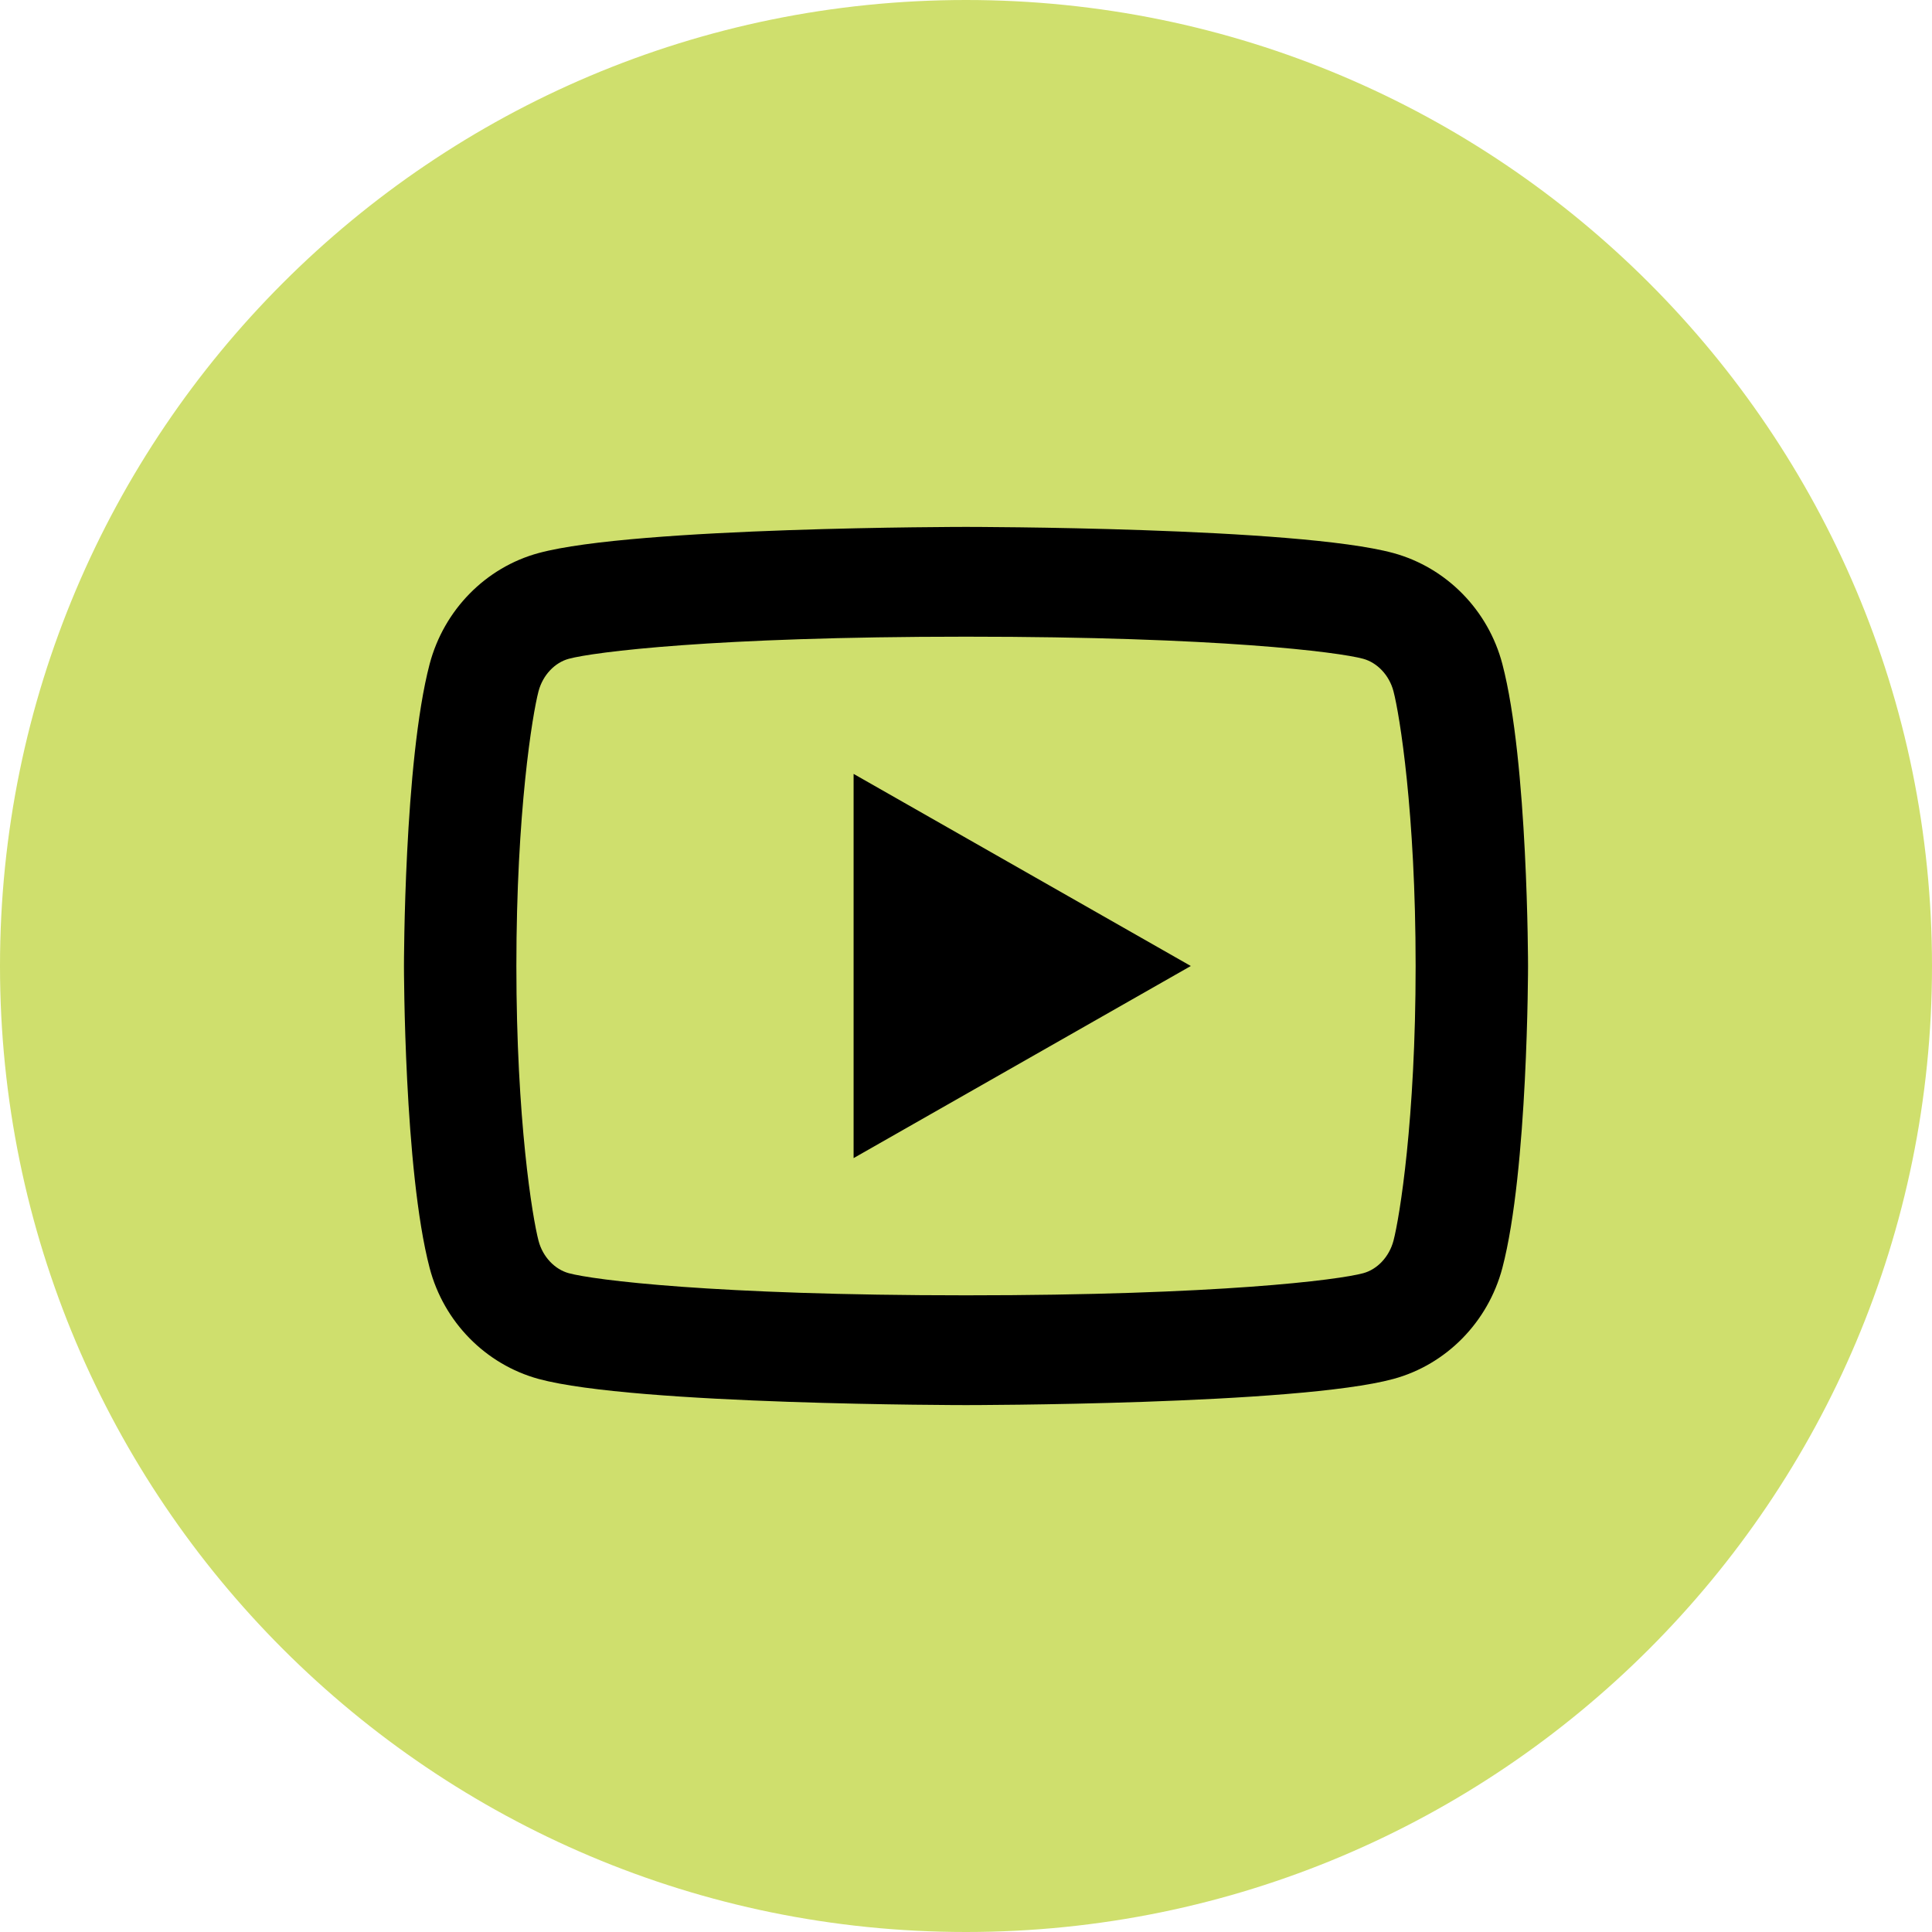 <svg width="110" height="110" viewBox="0 0 110 110" fill="none" xmlns="http://www.w3.org/2000/svg">
<path d="M55 110C85.376 110 110 85.376 110 55C110 24.624 85.376 0 55 0C24.624 0 0 24.624 0 55C0 85.376 24.624 110 55 110Z" fill="#CFDF6D"/>
<path d="M79.339 39.359C79.095 38.428 78.405 37.726 77.616 37.509C76.213 37.127 69.4 36.25 55 36.25C40.6 36.25 33.789 37.127 32.38 37.51C31.598 37.723 30.908 38.425 30.661 39.359C30.313 40.685 29.4 46.237 29.4 55C29.4 63.763 30.313 69.315 30.662 70.645C30.905 71.572 31.595 72.274 32.381 72.49C33.789 72.873 40.6 73.75 55 73.75C69.4 73.75 76.213 72.873 77.62 72.49C78.402 72.278 79.092 71.575 79.339 70.641C79.687 69.315 80.6 63.75 80.6 55C80.6 46.25 79.687 40.685 79.339 39.359ZM85.538 37.807C87 43.375 87 55 87 55C87 55 87 66.625 85.538 72.193C84.724 75.273 82.347 77.693 79.335 78.511C73.868 80 55 80 55 80C55 80 36.144 80 30.665 78.511C27.642 77.682 25.265 75.261 24.462 72.193C23 66.625 23 55 23 55C23 55 23 43.375 24.462 37.807C25.276 34.727 27.653 32.307 30.665 31.489C36.144 30 55 30 55 30C55 30 73.868 30 79.335 31.489C82.358 32.318 84.735 34.739 85.538 37.807ZM48.6 65.938V44.062L67.8 55L48.6 65.938Z" fill="black"/>
</svg>
